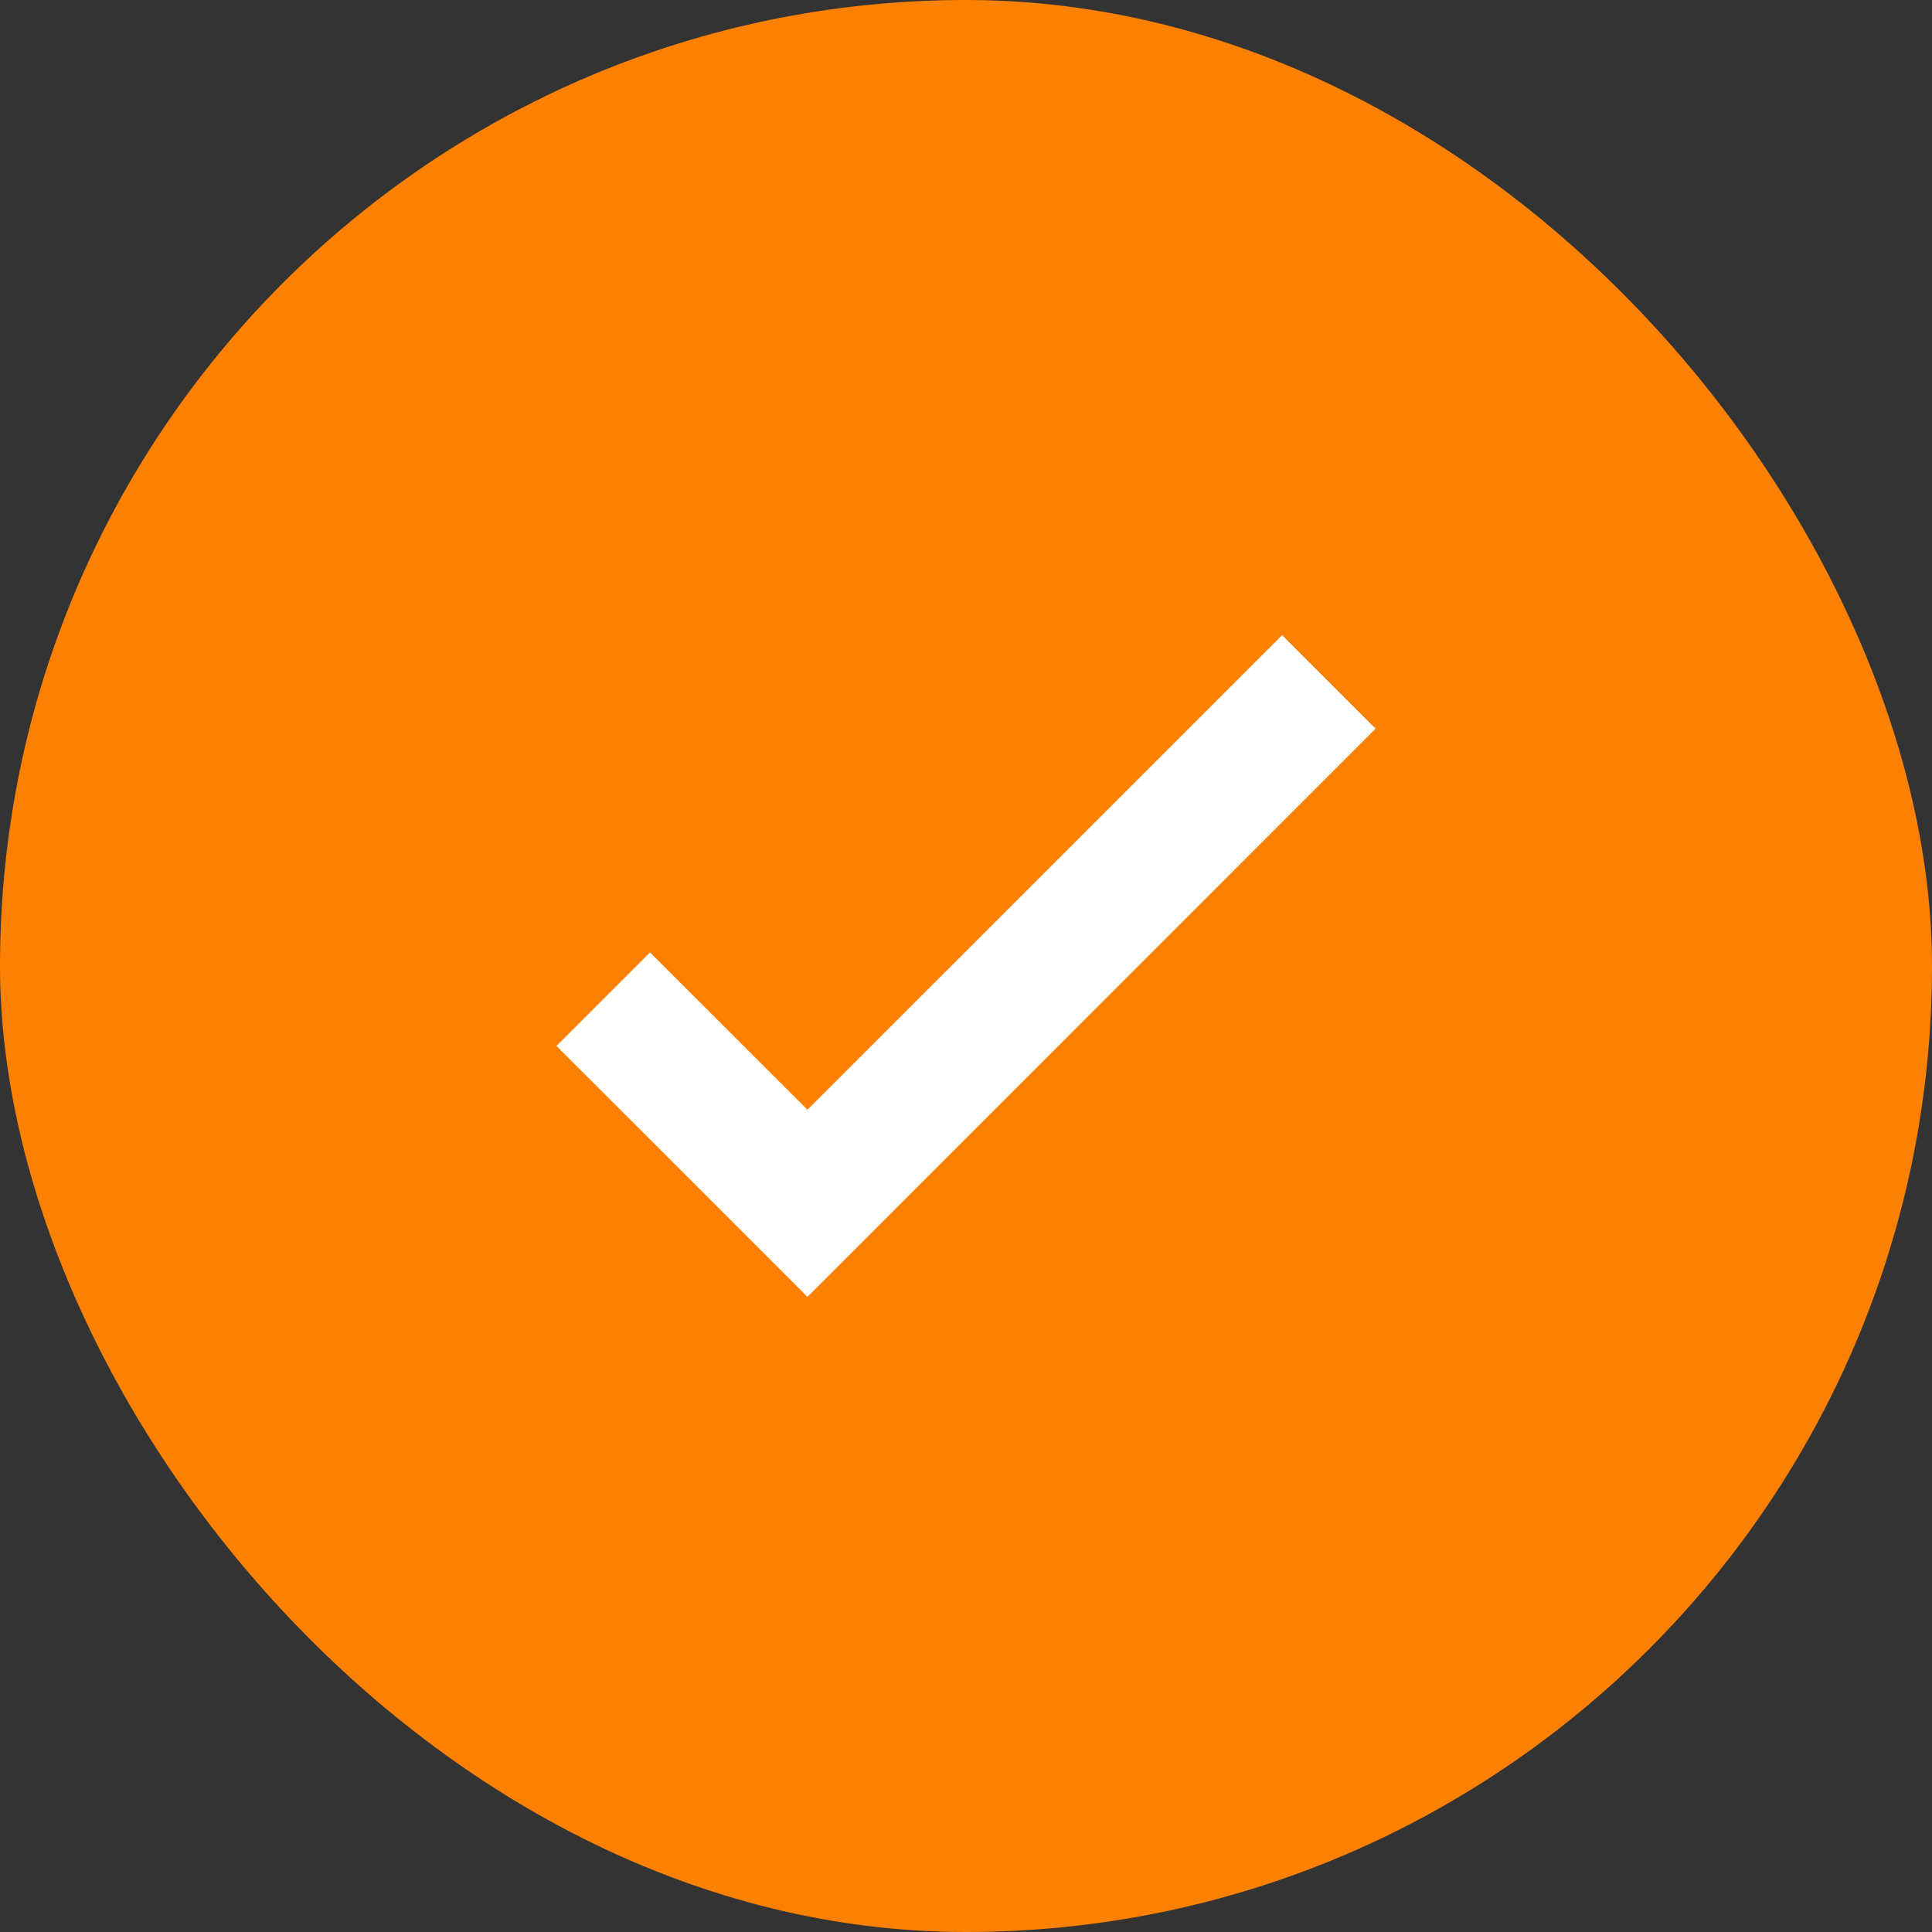 <svg width="44" height="44" viewBox="0 0 44 44" fill="none" xmlns="http://www.w3.org/2000/svg">
<rect x="0" y="0" width="44" height="44" fill="#333333" stroke="none"/>
<rect width="44" height="44" rx="22" fill="#fc8102"/>
<path d="M18.389 29.535L12.674 23.821L14.804 21.691L18.389 25.274L29.199 14.465L31.328 16.594L18.389 29.535Z" fill="white"/>
</svg>
